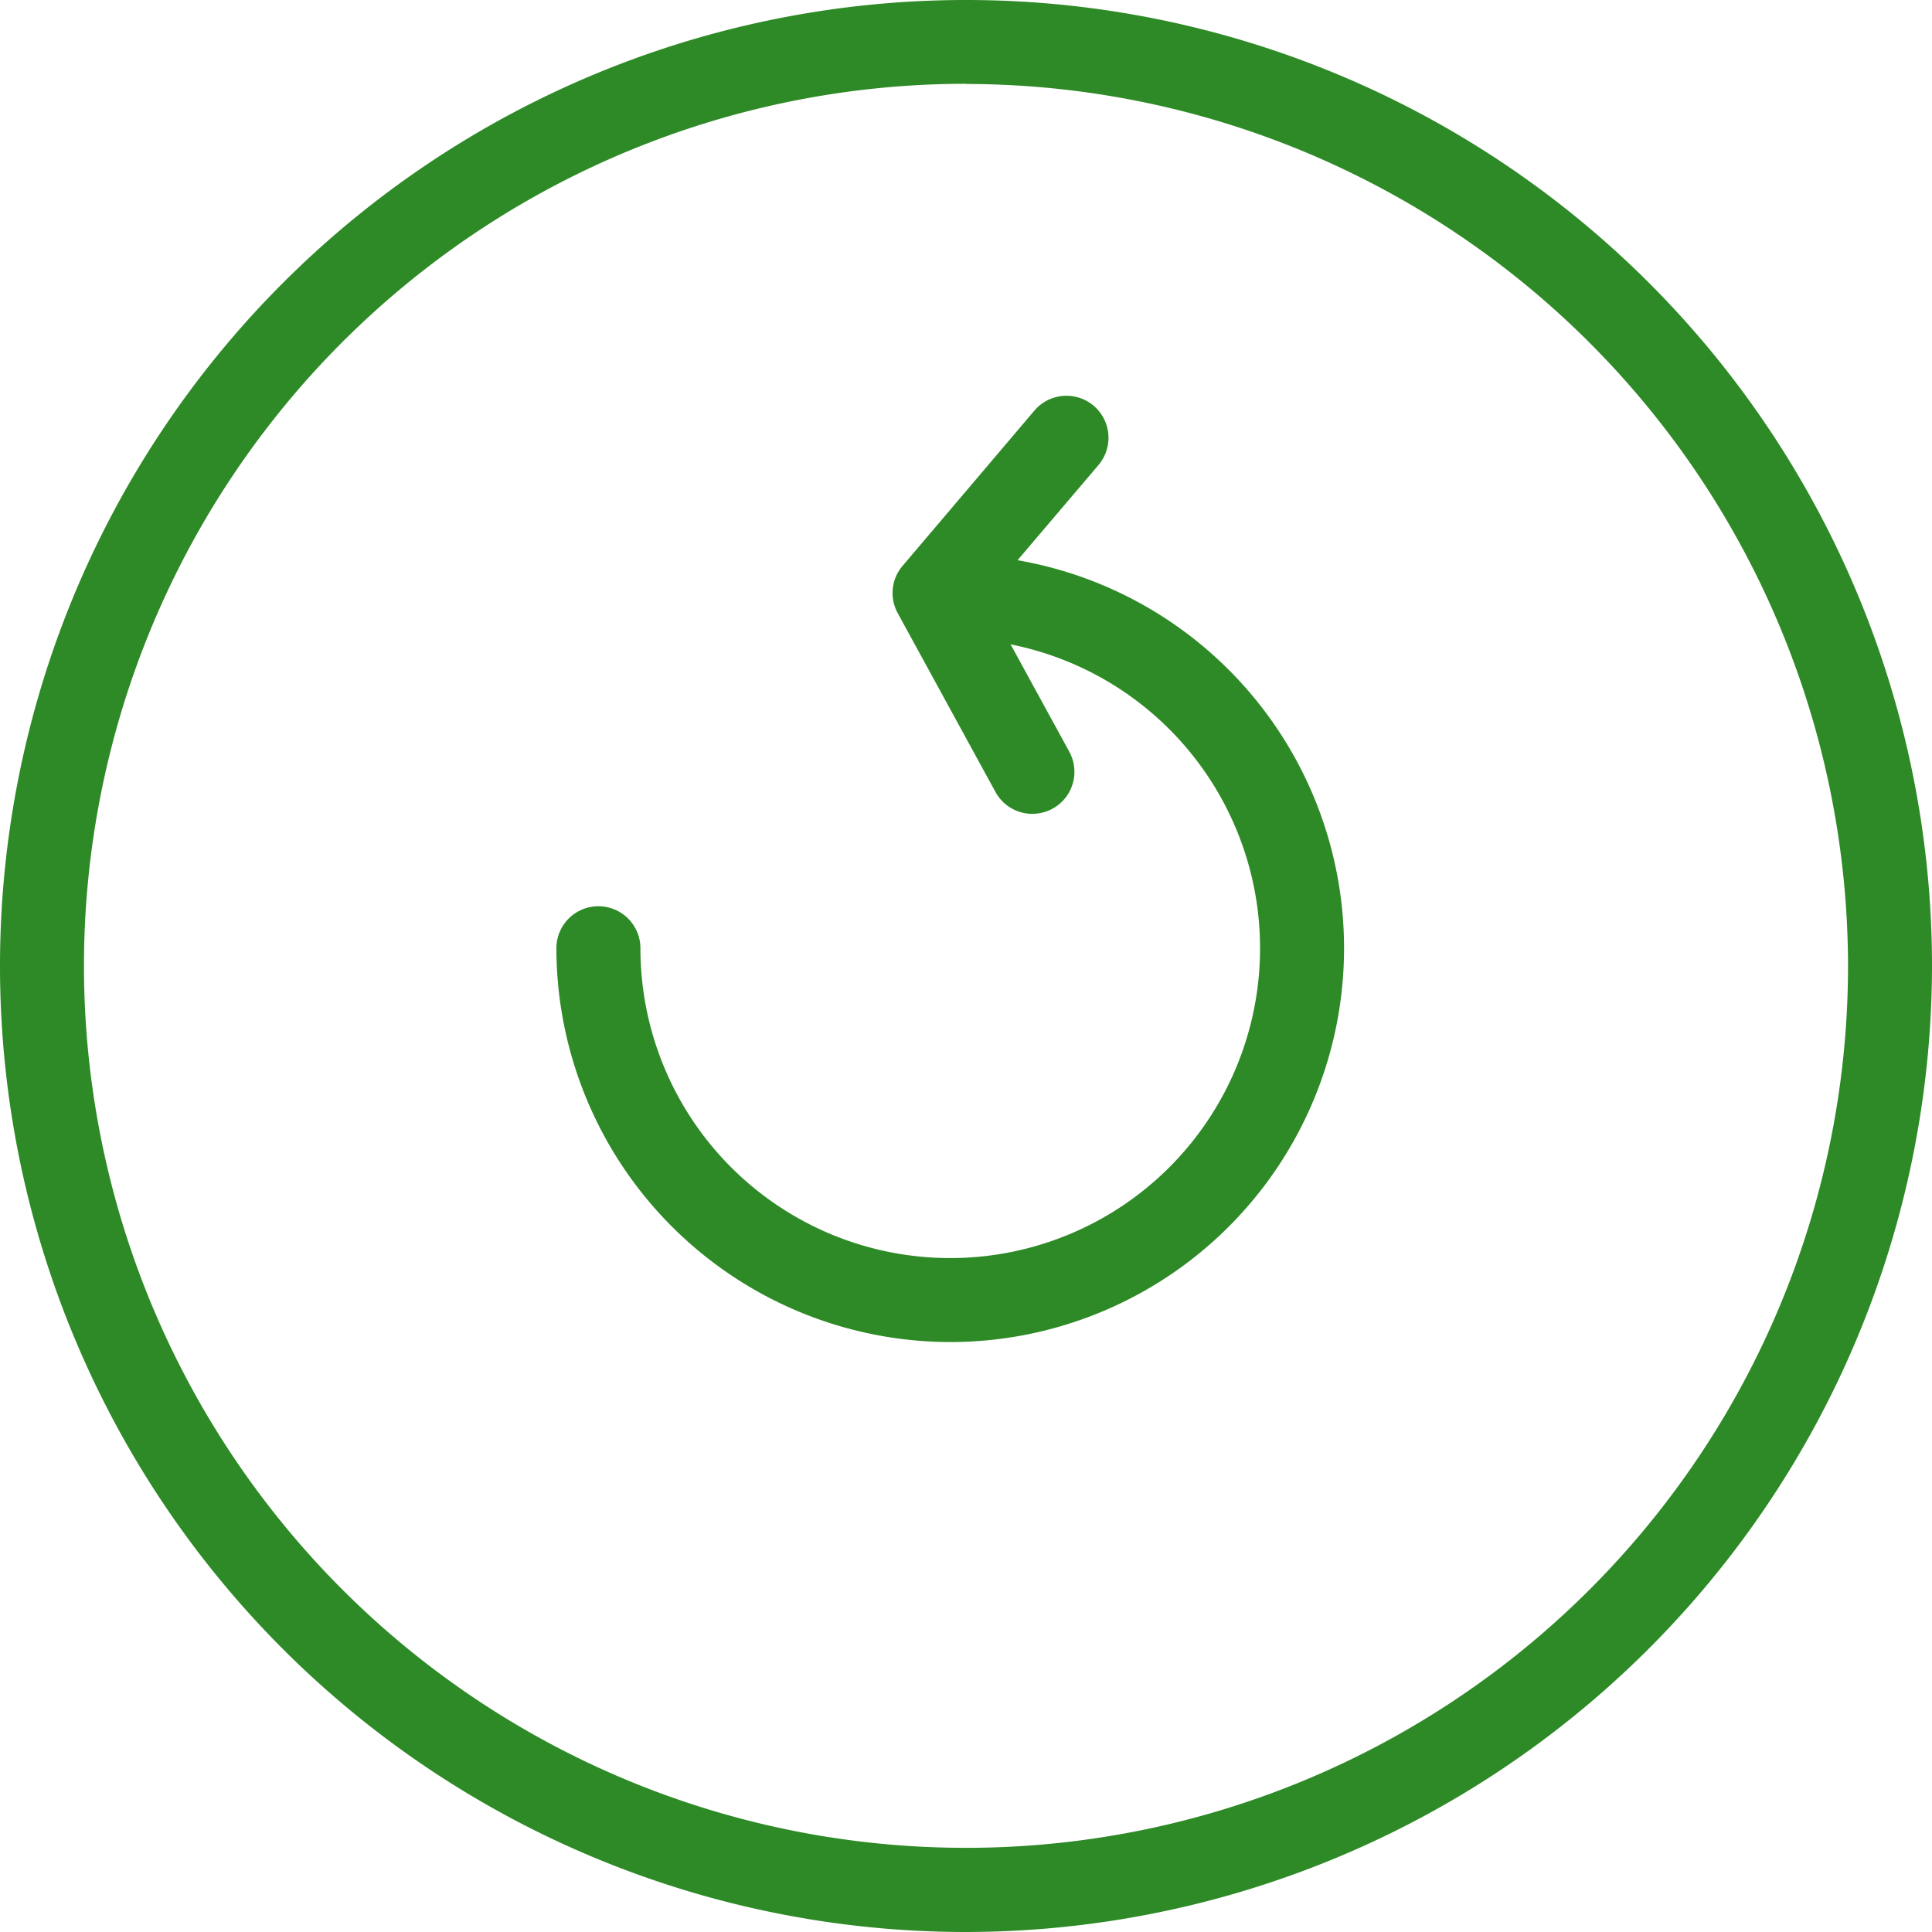<svg xmlns="http://www.w3.org/2000/svg" width="41.918" height="41.918" viewBox="0 0 41.918 41.918">
  <g id="noun-restore-69029" transform="translate(-81.67 -11.67)">
    <path id="Trazado_1415" data-name="Trazado 1415" d="M102.629,53.588a20.959,20.959,0,1,1,20.959-20.959A20.984,20.984,0,0,1,102.629,53.588Zm0-40.1a19.137,19.137,0,1,0,19.137,19.137A19.157,19.157,0,0,0,102.629,13.492Z" transform="translate(0 0)" fill="#2d8a26"/>
    <path id="Trazado_1416" data-name="Trazado 1416" d="M244.764,182.768a8.556,8.556,0,0,1-8.544-8.544.911.911,0,1,1,1.823,0,6.722,6.722,0,1,0,6.722-6.722.911.911,0,1,1,0-1.823,8.544,8.544,0,0,1,0,17.089Z" transform="translate(-142.478 -141.98)" fill="#2d8a26"/>
    <path id="Trazado_1417" data-name="Trazado 1417" d="M332.622,130.623a.91.91,0,0,1-.8-.474l-2.121-3.88a.908.908,0,0,1,.106-1.028l2.863-3.372a.912.912,0,0,1,1.39,1.181l-2.459,2.892,1.821,3.331a.911.911,0,0,1-.8,1.349Z" transform="translate(-228.553 -101.295)" fill="#2d8a26"/>
  </g>
</svg>
